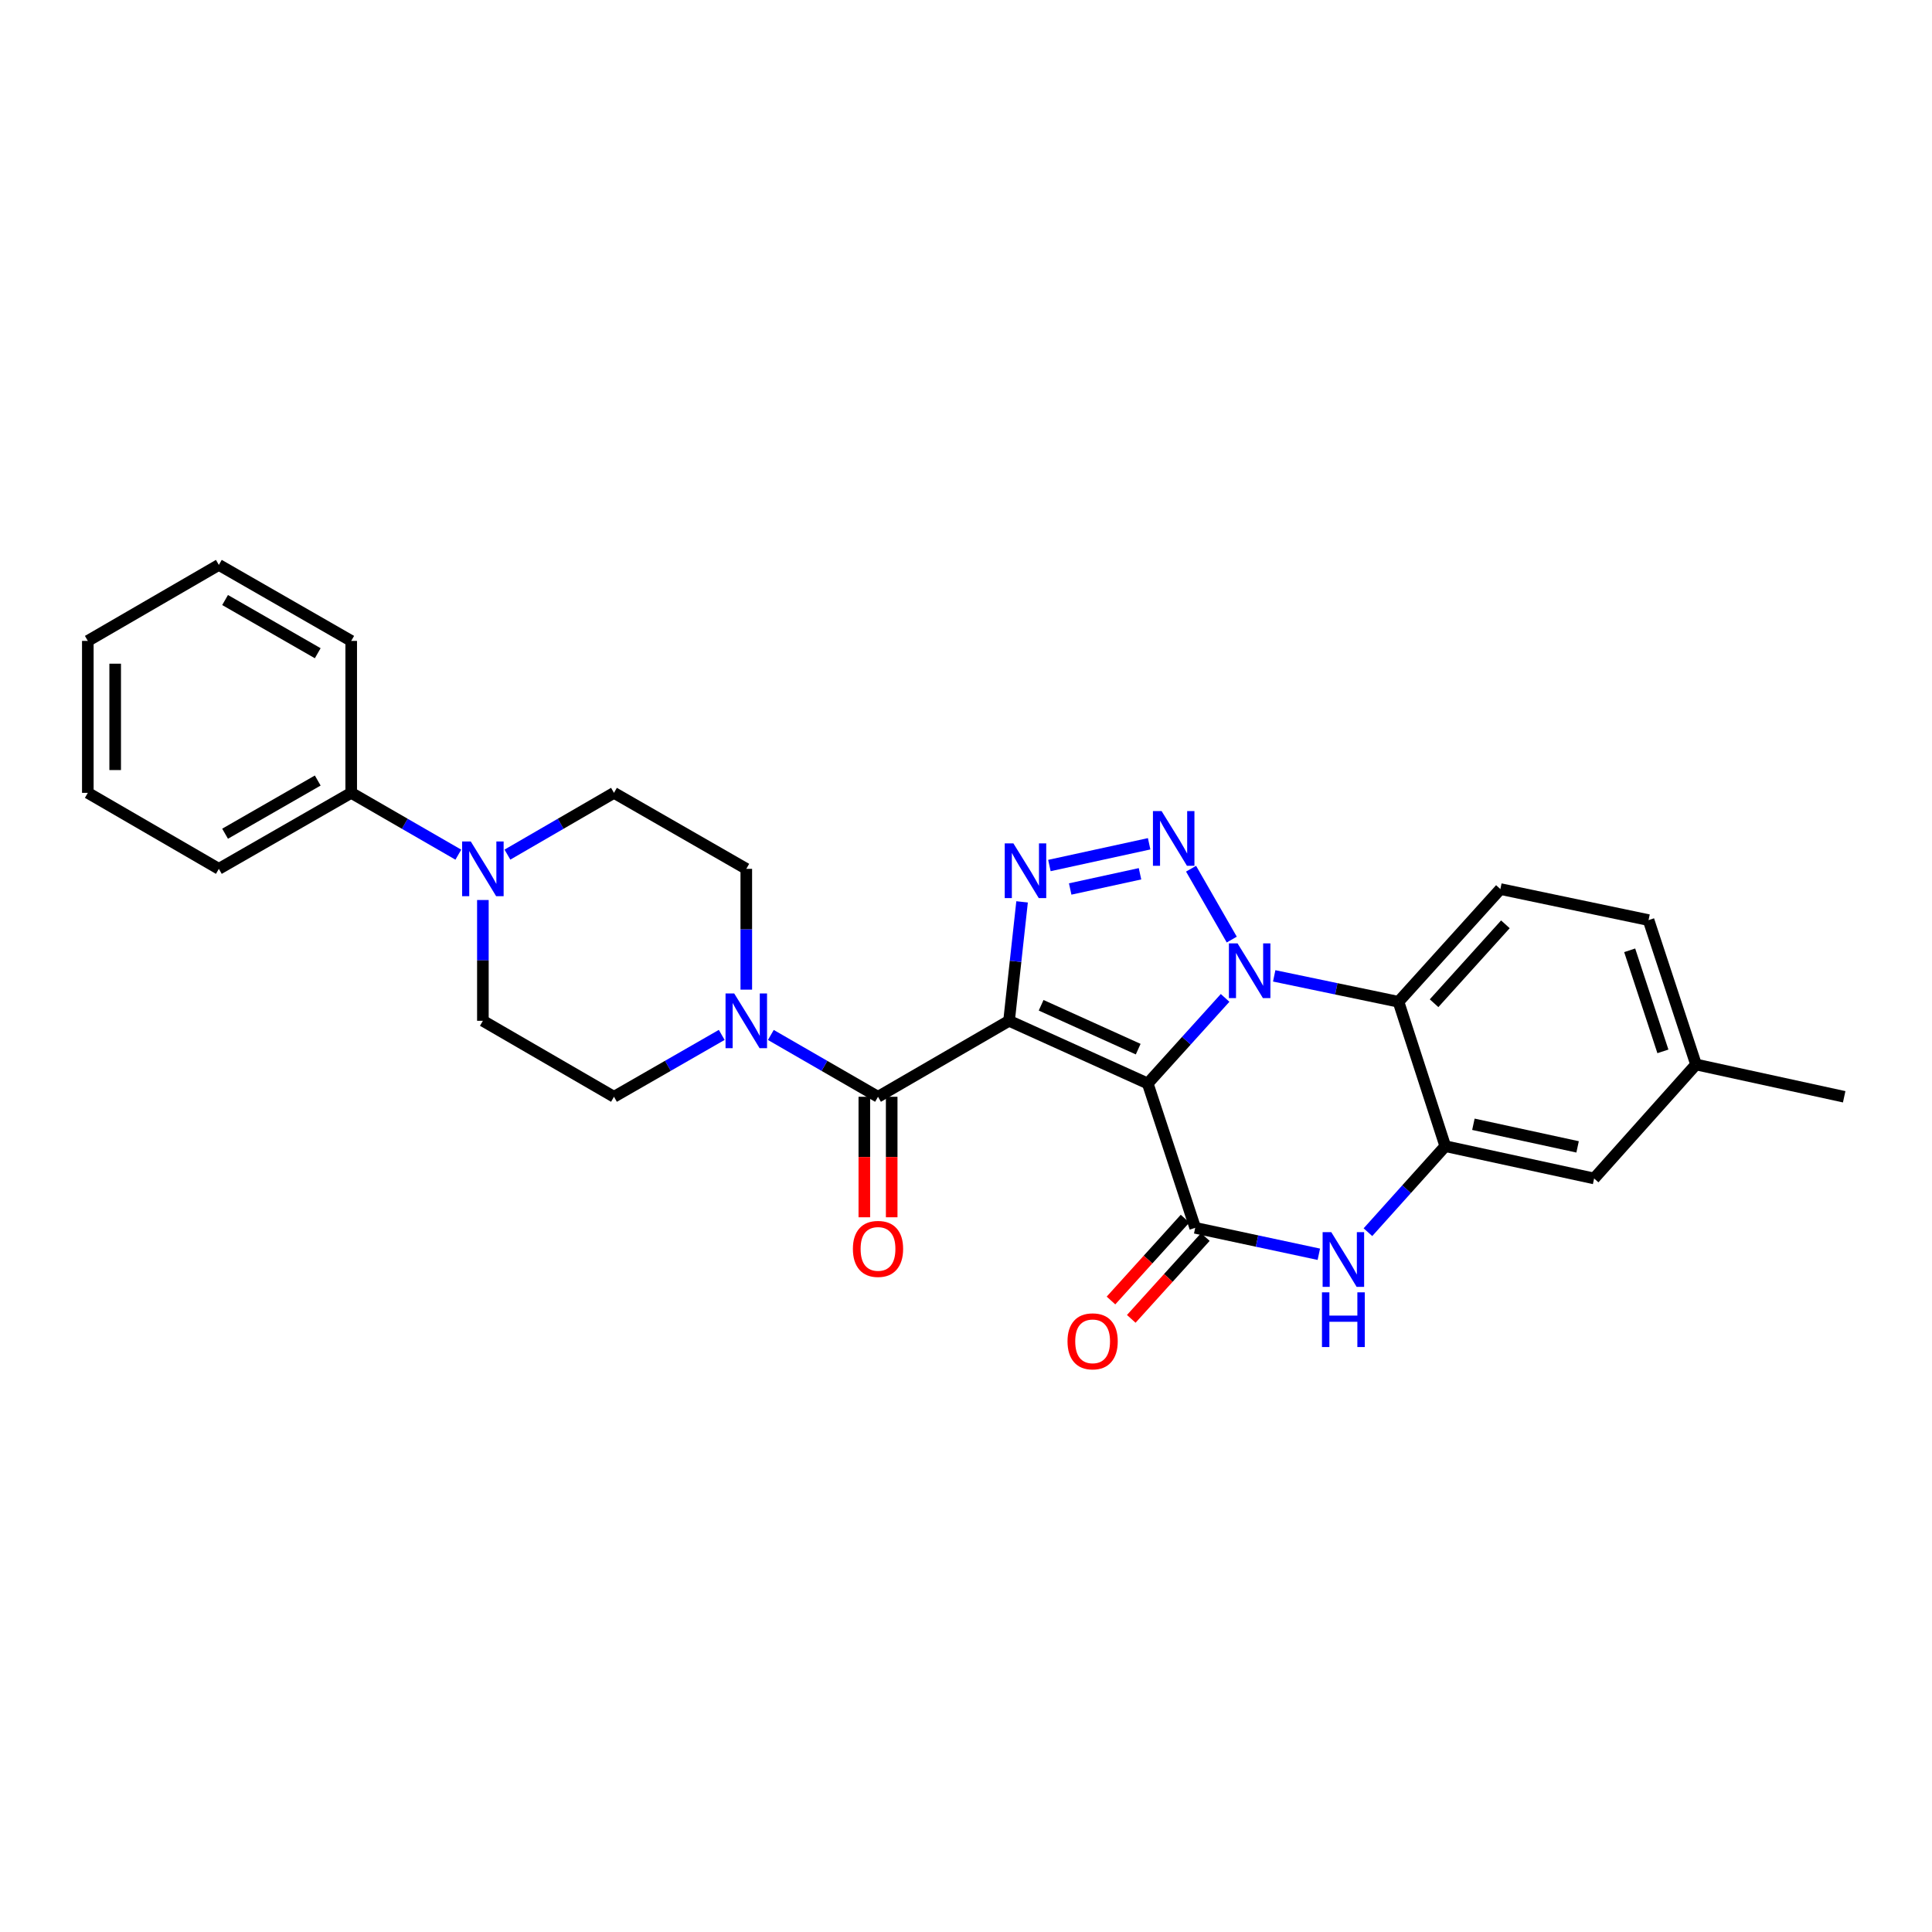 <?xml version='1.0' encoding='iso-8859-1'?>
<svg version='1.1' baseProfile='full'
              xmlns='http://www.w3.org/2000/svg'
                      xmlns:rdkit='http://www.rdkit.org/xml'
                      xmlns:xlink='http://www.w3.org/1999/xlink'
                  xml:space='preserve'
width='1000px' height='1000px' viewBox='0 0 1000 1000'>
<!-- END OF HEADER -->
<rect style='opacity:1.0;fill:#FFFFFF;stroke:none' width='1000' height='1000' x='0' y='0'> </rect>
<path class='bond-0' d='M 594.061,560.808 L 522.288,528.363' style='fill:none;fill-rule:evenodd;stroke:#000000;stroke-width:6px;stroke-linecap:butt;stroke-linejoin:miter;stroke-opacity:1' />
<path class='bond-0' d='M 589.128,543.037 L 538.887,520.326' style='fill:none;fill-rule:evenodd;stroke:#000000;stroke-width:6px;stroke-linecap:butt;stroke-linejoin:miter;stroke-opacity:1' />
<path class='bond-1' d='M 594.061,560.808 L 614.086,538.659' style='fill:none;fill-rule:evenodd;stroke:#000000;stroke-width:6px;stroke-linecap:butt;stroke-linejoin:miter;stroke-opacity:1' />
<path class='bond-1' d='M 614.086,538.659 L 634.112,516.51' style='fill:none;fill-rule:evenodd;stroke:#0000FF;stroke-width:6px;stroke-linecap:butt;stroke-linejoin:miter;stroke-opacity:1' />
<path class='bond-4' d='M 594.061,560.808 L 618.638,635.523' style='fill:none;fill-rule:evenodd;stroke:#000000;stroke-width:6px;stroke-linecap:butt;stroke-linejoin:miter;stroke-opacity:1' />
<path class='bond-3' d='M 522.288,528.363 L 525.658,497.583' style='fill:none;fill-rule:evenodd;stroke:#000000;stroke-width:6px;stroke-linecap:butt;stroke-linejoin:miter;stroke-opacity:1' />
<path class='bond-3' d='M 525.658,497.583 L 529.028,466.803' style='fill:none;fill-rule:evenodd;stroke:#0000FF;stroke-width:6px;stroke-linecap:butt;stroke-linejoin:miter;stroke-opacity:1' />
<path class='bond-5' d='M 522.288,528.363 L 454.457,567.691' style='fill:none;fill-rule:evenodd;stroke:#000000;stroke-width:6px;stroke-linecap:butt;stroke-linejoin:miter;stroke-opacity:1' />
<path class='bond-2' d='M 637.555,486.322 L 616.494,449.641' style='fill:none;fill-rule:evenodd;stroke:#0000FF;stroke-width:6px;stroke-linecap:butt;stroke-linejoin:miter;stroke-opacity:1' />
<path class='bond-6' d='M 659.526,505.106 L 691.69,511.814' style='fill:none;fill-rule:evenodd;stroke:#0000FF;stroke-width:6px;stroke-linecap:butt;stroke-linejoin:miter;stroke-opacity:1' />
<path class='bond-6' d='M 691.69,511.814 L 723.854,518.521' style='fill:none;fill-rule:evenodd;stroke:#000000;stroke-width:6px;stroke-linecap:butt;stroke-linejoin:miter;stroke-opacity:1' />
<path class='bond-28' d='M 594.795,436.74 L 543.17,447.992' style='fill:none;fill-rule:evenodd;stroke:#0000FF;stroke-width:6px;stroke-linecap:butt;stroke-linejoin:miter;stroke-opacity:1' />
<path class='bond-28' d='M 590.067,452.264 L 553.929,460.141' style='fill:none;fill-rule:evenodd;stroke:#0000FF;stroke-width:6px;stroke-linecap:butt;stroke-linejoin:miter;stroke-opacity:1' />
<path class='bond-7' d='M 618.638,635.523 L 650.633,642.363' style='fill:none;fill-rule:evenodd;stroke:#000000;stroke-width:6px;stroke-linecap:butt;stroke-linejoin:miter;stroke-opacity:1' />
<path class='bond-7' d='M 650.633,642.363 L 682.627,649.203' style='fill:none;fill-rule:evenodd;stroke:#0000FF;stroke-width:6px;stroke-linecap:butt;stroke-linejoin:miter;stroke-opacity:1' />
<path class='bond-12' d='M 613.388,630.771 L 594.216,651.955' style='fill:none;fill-rule:evenodd;stroke:#000000;stroke-width:6px;stroke-linecap:butt;stroke-linejoin:miter;stroke-opacity:1' />
<path class='bond-12' d='M 594.216,651.955 L 575.043,673.139' style='fill:none;fill-rule:evenodd;stroke:#FF0000;stroke-width:6px;stroke-linecap:butt;stroke-linejoin:miter;stroke-opacity:1' />
<path class='bond-12' d='M 623.888,640.274 L 604.715,661.458' style='fill:none;fill-rule:evenodd;stroke:#000000;stroke-width:6px;stroke-linecap:butt;stroke-linejoin:miter;stroke-opacity:1' />
<path class='bond-12' d='M 604.715,661.458 L 585.542,682.642' style='fill:none;fill-rule:evenodd;stroke:#FF0000;stroke-width:6px;stroke-linecap:butt;stroke-linejoin:miter;stroke-opacity:1' />
<path class='bond-9' d='M 454.457,567.691 L 426.722,551.692' style='fill:none;fill-rule:evenodd;stroke:#000000;stroke-width:6px;stroke-linecap:butt;stroke-linejoin:miter;stroke-opacity:1' />
<path class='bond-9' d='M 426.722,551.692 L 398.987,535.694' style='fill:none;fill-rule:evenodd;stroke:#0000FF;stroke-width:6px;stroke-linecap:butt;stroke-linejoin:miter;stroke-opacity:1' />
<path class='bond-13' d='M 447.376,567.691 L 447.376,598.877' style='fill:none;fill-rule:evenodd;stroke:#000000;stroke-width:6px;stroke-linecap:butt;stroke-linejoin:miter;stroke-opacity:1' />
<path class='bond-13' d='M 447.376,598.877 L 447.376,630.062' style='fill:none;fill-rule:evenodd;stroke:#FF0000;stroke-width:6px;stroke-linecap:butt;stroke-linejoin:miter;stroke-opacity:1' />
<path class='bond-13' d='M 461.537,567.691 L 461.537,598.877' style='fill:none;fill-rule:evenodd;stroke:#000000;stroke-width:6px;stroke-linecap:butt;stroke-linejoin:miter;stroke-opacity:1' />
<path class='bond-13' d='M 461.537,598.877 L 461.537,630.062' style='fill:none;fill-rule:evenodd;stroke:#FF0000;stroke-width:6px;stroke-linecap:butt;stroke-linejoin:miter;stroke-opacity:1' />
<path class='bond-11' d='M 723.854,518.521 L 776.596,460.178' style='fill:none;fill-rule:evenodd;stroke:#000000;stroke-width:6px;stroke-linecap:butt;stroke-linejoin:miter;stroke-opacity:1' />
<path class='bond-11' d='M 742.271,519.266 L 779.19,478.426' style='fill:none;fill-rule:evenodd;stroke:#000000;stroke-width:6px;stroke-linecap:butt;stroke-linejoin:miter;stroke-opacity:1' />
<path class='bond-29' d='M 723.854,518.521 L 748.07,593.252' style='fill:none;fill-rule:evenodd;stroke:#000000;stroke-width:6px;stroke-linecap:butt;stroke-linejoin:miter;stroke-opacity:1' />
<path class='bond-8' d='M 708.04,637.778 L 728.055,615.515' style='fill:none;fill-rule:evenodd;stroke:#0000FF;stroke-width:6px;stroke-linecap:butt;stroke-linejoin:miter;stroke-opacity:1' />
<path class='bond-8' d='M 728.055,615.515 L 748.07,593.252' style='fill:none;fill-rule:evenodd;stroke:#000000;stroke-width:6px;stroke-linecap:butt;stroke-linejoin:miter;stroke-opacity:1' />
<path class='bond-14' d='M 748.07,593.252 L 825.114,609.97' style='fill:none;fill-rule:evenodd;stroke:#000000;stroke-width:6px;stroke-linecap:butt;stroke-linejoin:miter;stroke-opacity:1' />
<path class='bond-14' d='M 762.629,581.921 L 816.56,593.623' style='fill:none;fill-rule:evenodd;stroke:#000000;stroke-width:6px;stroke-linecap:butt;stroke-linejoin:miter;stroke-opacity:1' />
<path class='bond-15' d='M 386.279,512.237 L 386.279,480.976' style='fill:none;fill-rule:evenodd;stroke:#0000FF;stroke-width:6px;stroke-linecap:butt;stroke-linejoin:miter;stroke-opacity:1' />
<path class='bond-15' d='M 386.279,480.976 L 386.279,449.714' style='fill:none;fill-rule:evenodd;stroke:#000000;stroke-width:6px;stroke-linecap:butt;stroke-linejoin:miter;stroke-opacity:1' />
<path class='bond-16' d='M 373.565,535.664 L 345.68,551.678' style='fill:none;fill-rule:evenodd;stroke:#0000FF;stroke-width:6px;stroke-linecap:butt;stroke-linejoin:miter;stroke-opacity:1' />
<path class='bond-16' d='M 345.68,551.678 L 317.795,567.691' style='fill:none;fill-rule:evenodd;stroke:#000000;stroke-width:6px;stroke-linecap:butt;stroke-linejoin:miter;stroke-opacity:1' />
<path class='bond-10' d='M 249.94,465.84 L 249.94,497.102' style='fill:none;fill-rule:evenodd;stroke:#0000FF;stroke-width:6px;stroke-linecap:butt;stroke-linejoin:miter;stroke-opacity:1' />
<path class='bond-10' d='M 249.94,497.102 L 249.94,528.363' style='fill:none;fill-rule:evenodd;stroke:#000000;stroke-width:6px;stroke-linecap:butt;stroke-linejoin:miter;stroke-opacity:1' />
<path class='bond-19' d='M 237.233,442.38 L 209.509,426.379' style='fill:none;fill-rule:evenodd;stroke:#0000FF;stroke-width:6px;stroke-linecap:butt;stroke-linejoin:miter;stroke-opacity:1' />
<path class='bond-19' d='M 209.509,426.379 L 181.786,410.378' style='fill:none;fill-rule:evenodd;stroke:#000000;stroke-width:6px;stroke-linecap:butt;stroke-linejoin:miter;stroke-opacity:1' />
<path class='bond-31' d='M 262.641,442.351 L 290.218,426.365' style='fill:none;fill-rule:evenodd;stroke:#0000FF;stroke-width:6px;stroke-linecap:butt;stroke-linejoin:miter;stroke-opacity:1' />
<path class='bond-31' d='M 290.218,426.365 L 317.795,410.378' style='fill:none;fill-rule:evenodd;stroke:#000000;stroke-width:6px;stroke-linecap:butt;stroke-linejoin:miter;stroke-opacity:1' />
<path class='bond-20' d='M 776.596,460.178 L 853.286,476.243' style='fill:none;fill-rule:evenodd;stroke:#000000;stroke-width:6px;stroke-linecap:butt;stroke-linejoin:miter;stroke-opacity:1' />
<path class='bond-21' d='M 825.114,609.97 L 877.856,550.974' style='fill:none;fill-rule:evenodd;stroke:#000000;stroke-width:6px;stroke-linecap:butt;stroke-linejoin:miter;stroke-opacity:1' />
<path class='bond-18' d='M 386.279,449.714 L 317.795,410.378' style='fill:none;fill-rule:evenodd;stroke:#000000;stroke-width:6px;stroke-linecap:butt;stroke-linejoin:miter;stroke-opacity:1' />
<path class='bond-17' d='M 317.795,567.691 L 249.94,528.363' style='fill:none;fill-rule:evenodd;stroke:#000000;stroke-width:6px;stroke-linecap:butt;stroke-linejoin:miter;stroke-opacity:1' />
<path class='bond-22' d='M 181.786,410.378 L 113.278,449.714' style='fill:none;fill-rule:evenodd;stroke:#000000;stroke-width:6px;stroke-linecap:butt;stroke-linejoin:miter;stroke-opacity:1' />
<path class='bond-22' d='M 164.458,403.998 L 116.503,431.533' style='fill:none;fill-rule:evenodd;stroke:#000000;stroke-width:6px;stroke-linecap:butt;stroke-linejoin:miter;stroke-opacity:1' />
<path class='bond-23' d='M 181.786,410.378 L 181.786,331.729' style='fill:none;fill-rule:evenodd;stroke:#000000;stroke-width:6px;stroke-linecap:butt;stroke-linejoin:miter;stroke-opacity:1' />
<path class='bond-30' d='M 853.286,476.243 L 877.856,550.974' style='fill:none;fill-rule:evenodd;stroke:#000000;stroke-width:6px;stroke-linecap:butt;stroke-linejoin:miter;stroke-opacity:1' />
<path class='bond-30' d='M 843.519,491.875 L 860.718,544.187' style='fill:none;fill-rule:evenodd;stroke:#000000;stroke-width:6px;stroke-linecap:butt;stroke-linejoin:miter;stroke-opacity:1' />
<path class='bond-24' d='M 877.856,550.974 L 954.545,567.691' style='fill:none;fill-rule:evenodd;stroke:#000000;stroke-width:6px;stroke-linecap:butt;stroke-linejoin:miter;stroke-opacity:1' />
<path class='bond-25' d='M 113.278,449.714 L 45.455,410.378' style='fill:none;fill-rule:evenodd;stroke:#000000;stroke-width:6px;stroke-linecap:butt;stroke-linejoin:miter;stroke-opacity:1' />
<path class='bond-26' d='M 181.786,331.729 L 113.278,292.393' style='fill:none;fill-rule:evenodd;stroke:#000000;stroke-width:6px;stroke-linecap:butt;stroke-linejoin:miter;stroke-opacity:1' />
<path class='bond-26' d='M 164.458,338.109 L 116.503,310.574' style='fill:none;fill-rule:evenodd;stroke:#000000;stroke-width:6px;stroke-linecap:butt;stroke-linejoin:miter;stroke-opacity:1' />
<path class='bond-32' d='M 45.455,410.378 L 45.455,331.729' style='fill:none;fill-rule:evenodd;stroke:#000000;stroke-width:6px;stroke-linecap:butt;stroke-linejoin:miter;stroke-opacity:1' />
<path class='bond-32' d='M 59.616,398.581 L 59.616,343.527' style='fill:none;fill-rule:evenodd;stroke:#000000;stroke-width:6px;stroke-linecap:butt;stroke-linejoin:miter;stroke-opacity:1' />
<path class='bond-27' d='M 113.278,292.393 L 45.455,331.729' style='fill:none;fill-rule:evenodd;stroke:#000000;stroke-width:6px;stroke-linecap:butt;stroke-linejoin:miter;stroke-opacity:1' />
<path  class='atom-2' d='M 640.558 488.296
L 649.838 503.296
Q 650.758 504.776, 652.238 507.456
Q 653.718 510.136, 653.798 510.296
L 653.798 488.296
L 657.558 488.296
L 657.558 516.616
L 653.678 516.616
L 643.718 500.216
Q 642.558 498.296, 641.318 496.096
Q 640.118 493.896, 639.758 493.216
L 639.758 516.616
L 636.078 516.616
L 636.078 488.296
L 640.558 488.296
' fill='#0000FF'/>
<path  class='atom-3' d='M 601.238 419.812
L 610.518 434.812
Q 611.438 436.292, 612.918 438.972
Q 614.398 441.652, 614.478 441.812
L 614.478 419.812
L 618.238 419.812
L 618.238 448.132
L 614.358 448.132
L 604.398 431.732
Q 603.238 429.812, 601.998 427.612
Q 600.798 425.412, 600.438 424.732
L 600.438 448.132
L 596.758 448.132
L 596.758 419.812
L 601.238 419.812
' fill='#0000FF'/>
<path  class='atom-4' d='M 524.532 436.53
L 533.812 451.53
Q 534.732 453.01, 536.212 455.69
Q 537.692 458.37, 537.772 458.53
L 537.772 436.53
L 541.532 436.53
L 541.532 464.85
L 537.652 464.85
L 527.692 448.45
Q 526.532 446.53, 525.292 444.33
Q 524.092 442.13, 523.732 441.45
L 523.732 464.85
L 520.052 464.85
L 520.052 436.53
L 524.532 436.53
' fill='#0000FF'/>
<path  class='atom-8' d='M 689.068 637.758
L 698.348 652.758
Q 699.268 654.238, 700.748 656.918
Q 702.228 659.598, 702.308 659.758
L 702.308 637.758
L 706.068 637.758
L 706.068 666.078
L 702.188 666.078
L 692.228 649.678
Q 691.068 647.758, 689.828 645.558
Q 688.628 643.358, 688.268 642.678
L 688.268 666.078
L 684.588 666.078
L 684.588 637.758
L 689.068 637.758
' fill='#0000FF'/>
<path  class='atom-8' d='M 684.248 668.91
L 688.088 668.91
L 688.088 680.95
L 702.568 680.95
L 702.568 668.91
L 706.408 668.91
L 706.408 697.23
L 702.568 697.23
L 702.568 684.15
L 688.088 684.15
L 688.088 697.23
L 684.248 697.23
L 684.248 668.91
' fill='#0000FF'/>
<path  class='atom-10' d='M 380.019 514.203
L 389.299 529.203
Q 390.219 530.683, 391.699 533.363
Q 393.179 536.043, 393.259 536.203
L 393.259 514.203
L 397.019 514.203
L 397.019 542.523
L 393.139 542.523
L 383.179 526.123
Q 382.019 524.203, 380.779 522.003
Q 379.579 519.803, 379.219 519.123
L 379.219 542.523
L 375.539 542.523
L 375.539 514.203
L 380.019 514.203
' fill='#0000FF'/>
<path  class='atom-11' d='M 243.68 435.554
L 252.96 450.554
Q 253.88 452.034, 255.36 454.714
Q 256.84 457.394, 256.92 457.554
L 256.92 435.554
L 260.68 435.554
L 260.68 463.874
L 256.8 463.874
L 246.84 447.474
Q 245.68 445.554, 244.44 443.354
Q 243.24 441.154, 242.88 440.474
L 242.88 463.874
L 239.2 463.874
L 239.2 435.554
L 243.68 435.554
' fill='#0000FF'/>
<path  class='atom-13' d='M 552.542 694.269
Q 552.542 687.469, 555.902 683.669
Q 559.262 679.869, 565.542 679.869
Q 571.822 679.869, 575.182 683.669
Q 578.542 687.469, 578.542 694.269
Q 578.542 701.149, 575.142 705.069
Q 571.742 708.949, 565.542 708.949
Q 559.302 708.949, 555.902 705.069
Q 552.542 701.189, 552.542 694.269
M 565.542 705.749
Q 569.862 705.749, 572.182 702.869
Q 574.542 699.949, 574.542 694.269
Q 574.542 688.709, 572.182 685.909
Q 569.862 683.069, 565.542 683.069
Q 561.222 683.069, 558.862 685.869
Q 556.542 688.669, 556.542 694.269
Q 556.542 699.989, 558.862 702.869
Q 561.222 705.749, 565.542 705.749
' fill='#FF0000'/>
<path  class='atom-14' d='M 441.457 646.428
Q 441.457 639.628, 444.817 635.828
Q 448.177 632.028, 454.457 632.028
Q 460.737 632.028, 464.097 635.828
Q 467.457 639.628, 467.457 646.428
Q 467.457 653.308, 464.057 657.228
Q 460.657 661.108, 454.457 661.108
Q 448.217 661.108, 444.817 657.228
Q 441.457 653.348, 441.457 646.428
M 454.457 657.908
Q 458.777 657.908, 461.097 655.028
Q 463.457 652.108, 463.457 646.428
Q 463.457 640.868, 461.097 638.068
Q 458.777 635.228, 454.457 635.228
Q 450.137 635.228, 447.777 638.028
Q 445.457 640.828, 445.457 646.428
Q 445.457 652.148, 447.777 655.028
Q 450.137 657.908, 454.457 657.908
' fill='#FF0000'/>
</svg>
